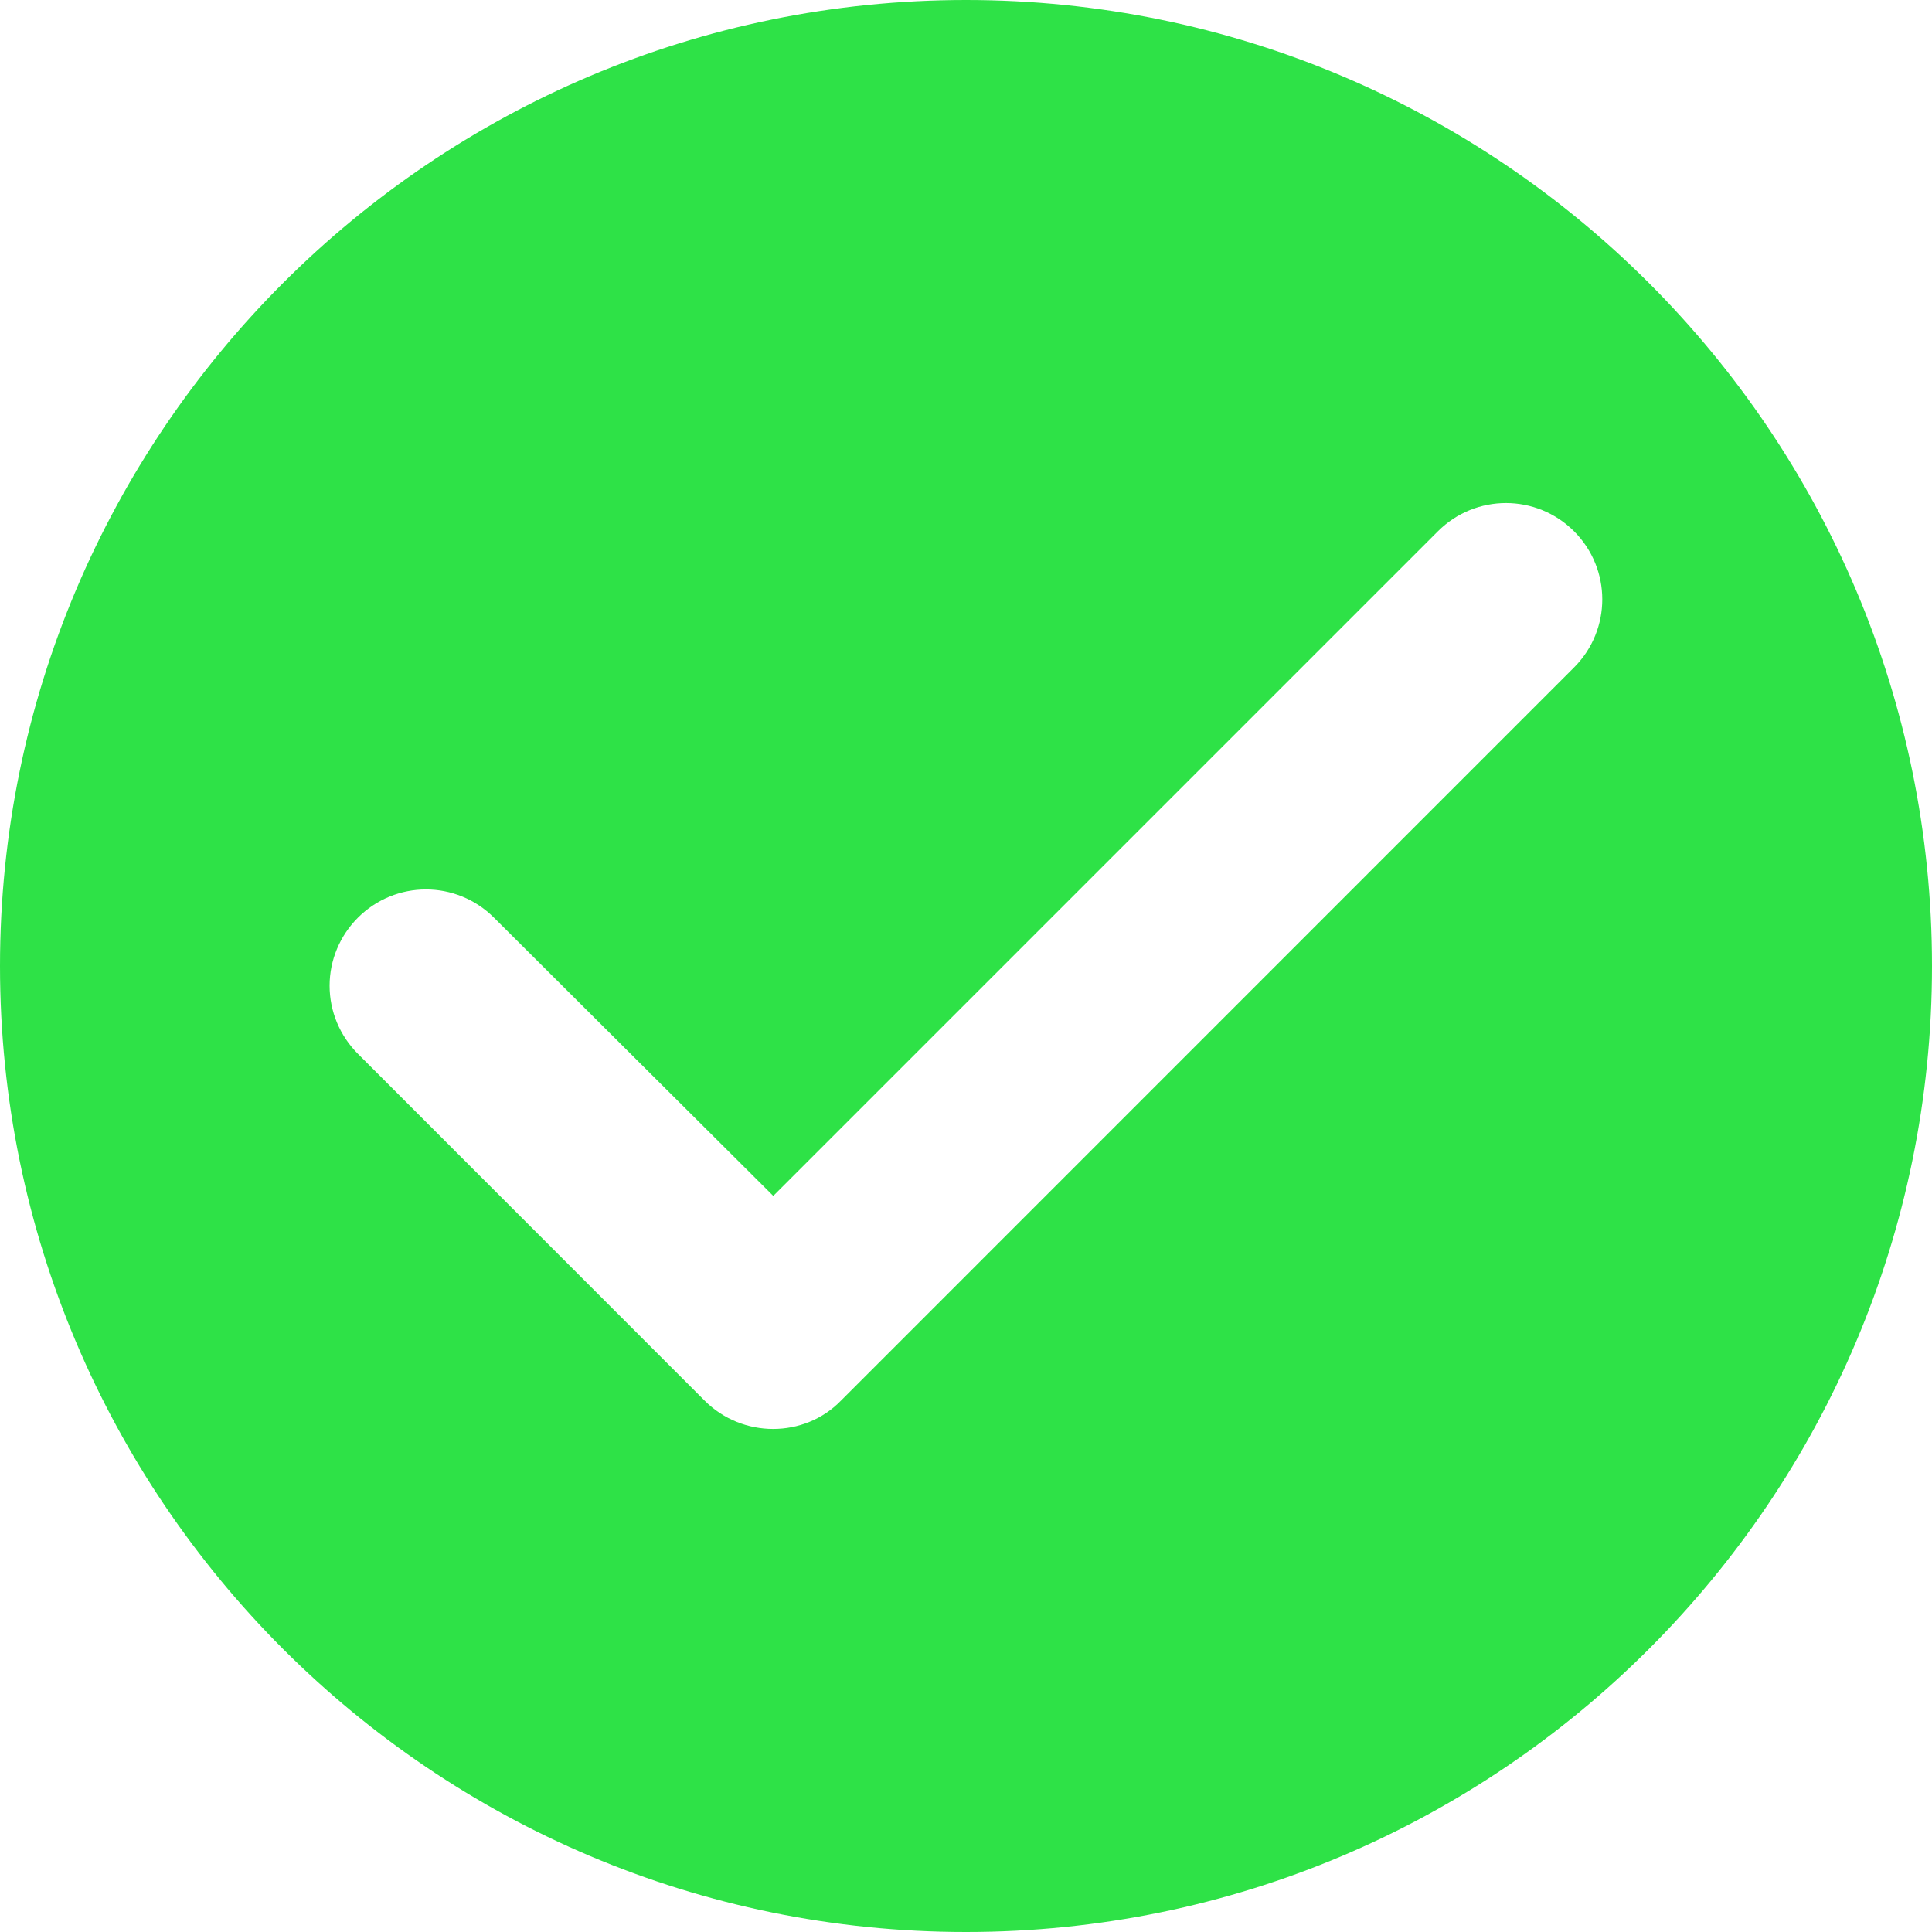 <?xml version="1.0" encoding="utf-8"?>
<svg xmlns="http://www.w3.org/2000/svg" fill="none" height="100%" overflow="visible" preserveAspectRatio="none" style="display: block;" viewBox="0 0 20 20" width="100%">
<path d="M10 0C15.52 0 20 4.48 20 10C20 15.52 15.52 20 10 20C4.48 20 0 15.52 0 10C0 4.48 4.48 0 10 0ZM16.295 5.5C15.905 5.11 15.275 5.11 14.885 5.5L8.005 12.38L5.114 9.5C4.724 9.11 4.095 9.11 3.705 9.5C3.518 9.687 3.412 9.94 3.412 10.204C3.412 10.469 3.518 10.722 3.705 10.909L7.295 14.5C7.685 14.89 8.325 14.89 8.705 14.5L16.295 6.909C16.684 6.519 16.684 5.89 16.295 5.5Z" fill="#2EE247" id="Subtract"/>
</svg>